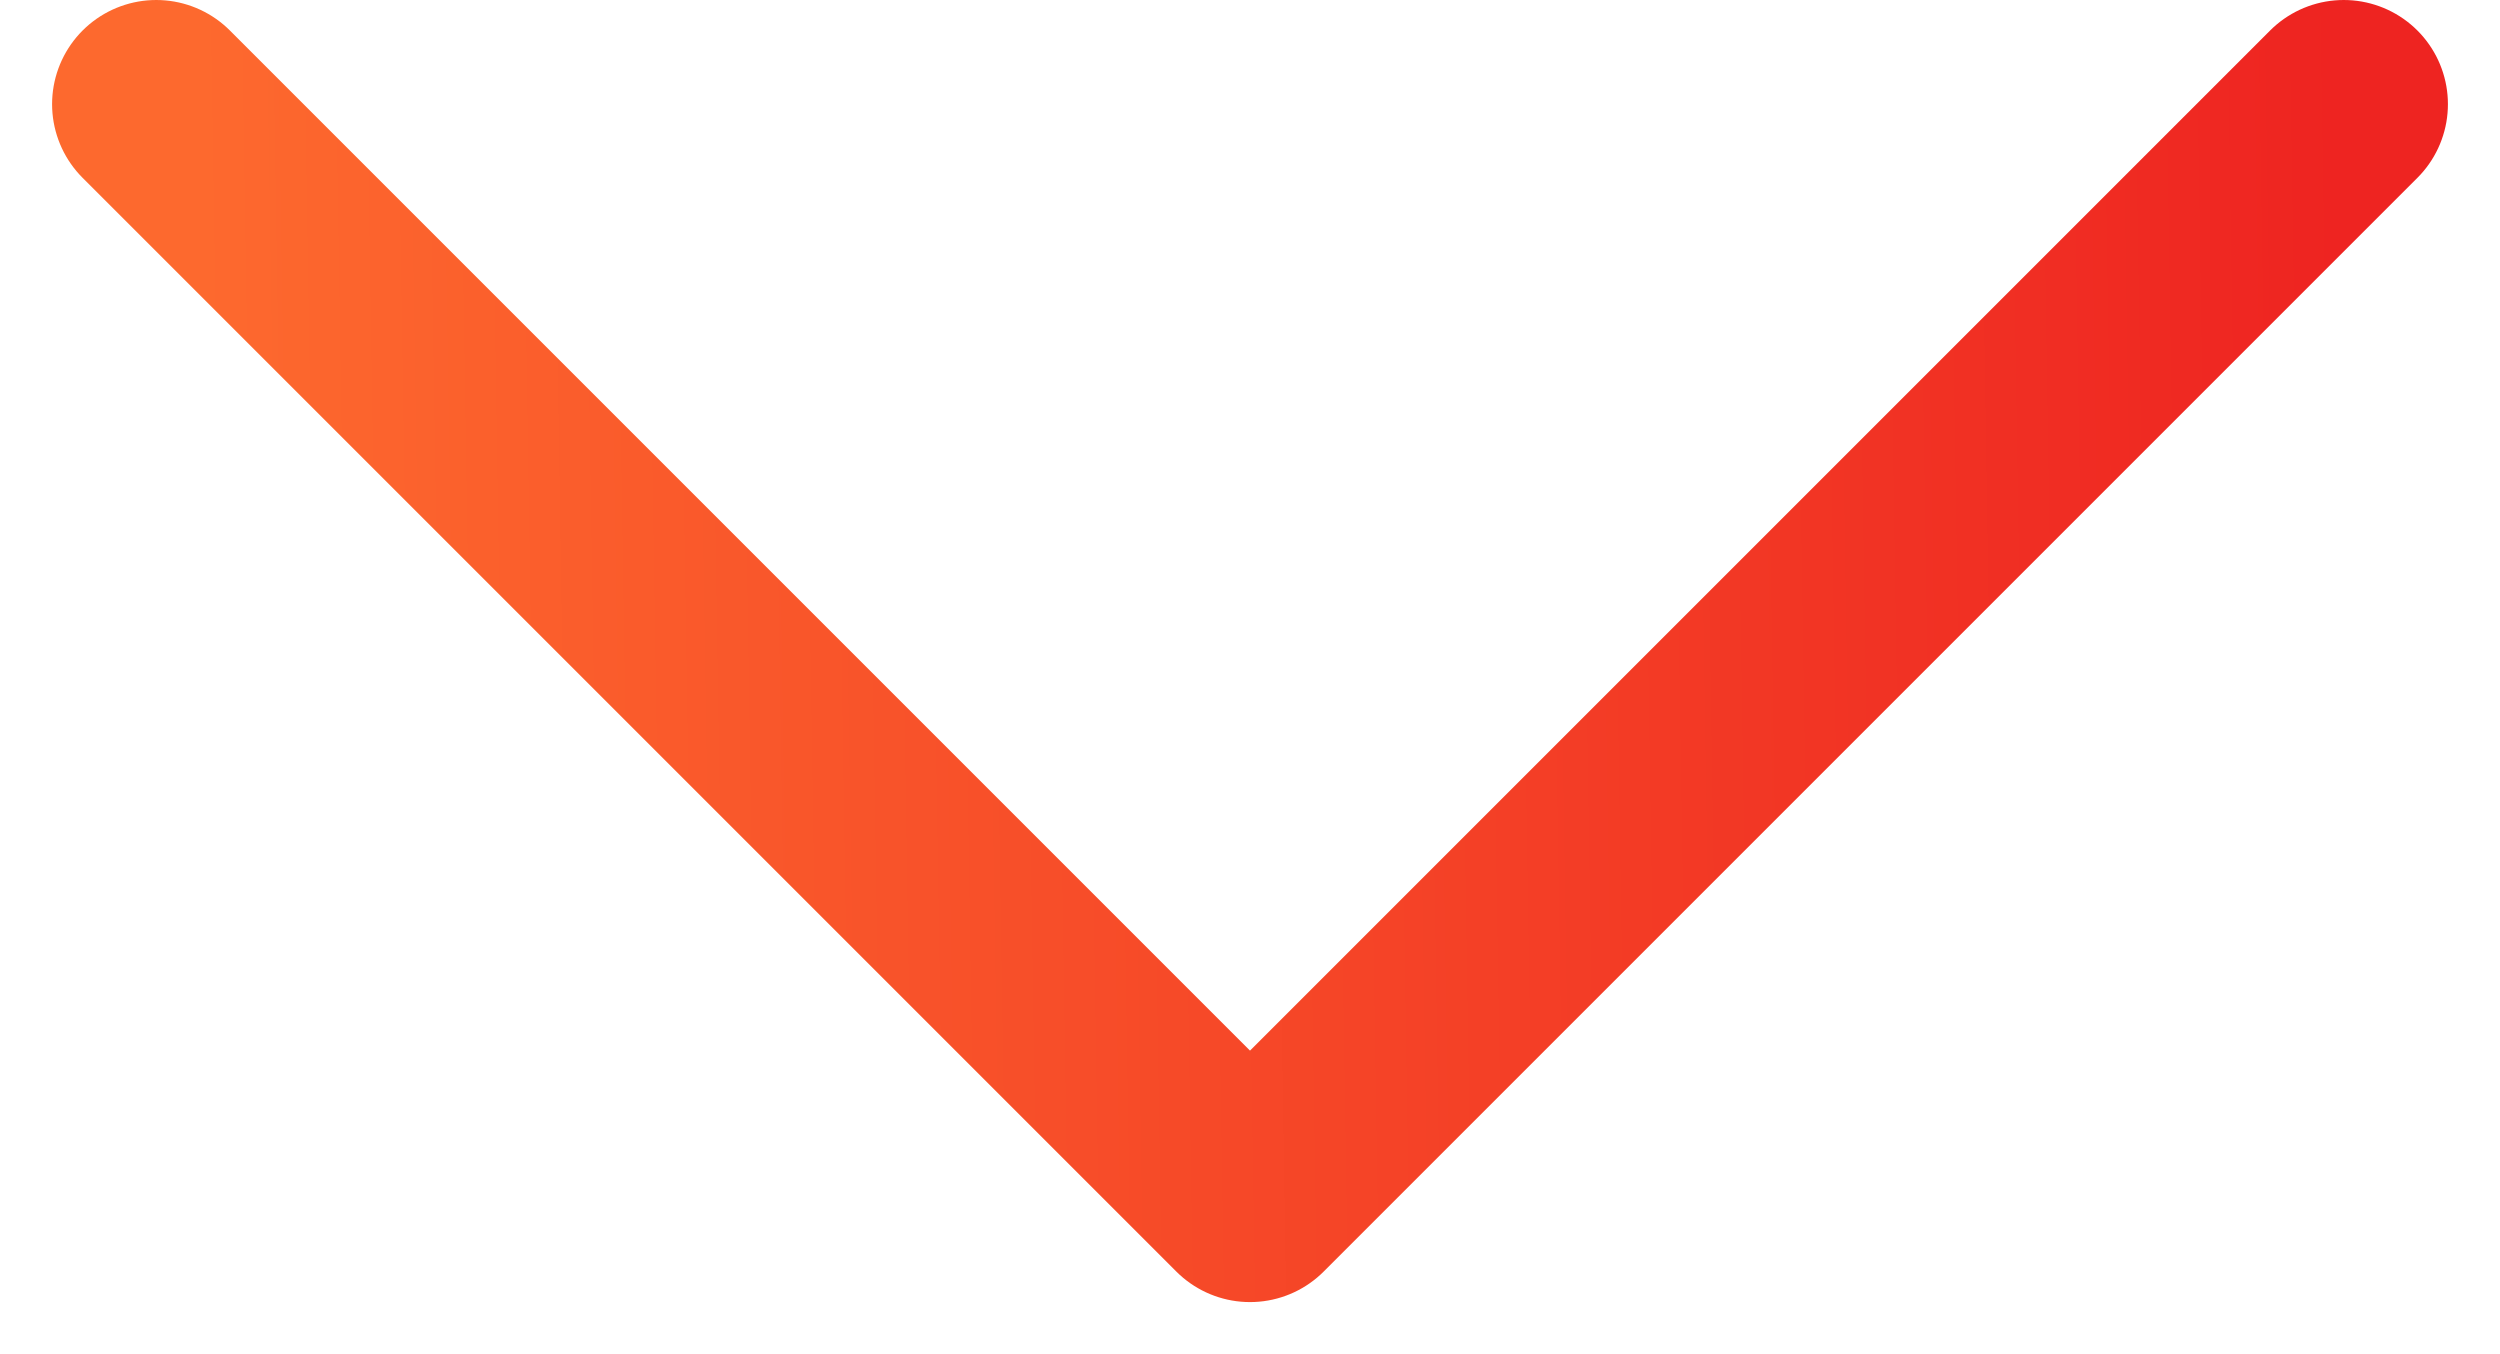 <svg width="24" height="13" viewBox="0 0 24 13" fill="none" xmlns="http://www.w3.org/2000/svg">
<path d="M1.5 1L12 11.5L22.5 1" stroke="url(#paint0_linear_456_2564)" stroke-width="2" stroke-linecap="round" stroke-linejoin="round"/>
<defs>
<linearGradient id="paint0_linear_456_2564" x1="1.974" y1="6.199" x2="22.514" y2="5.873" gradientUnits="userSpaceOnUse">
<stop stop-color="#FD692E"/>
<stop offset="1" stop-color="#EE2421"/>
</linearGradient>
</defs>
</svg>

